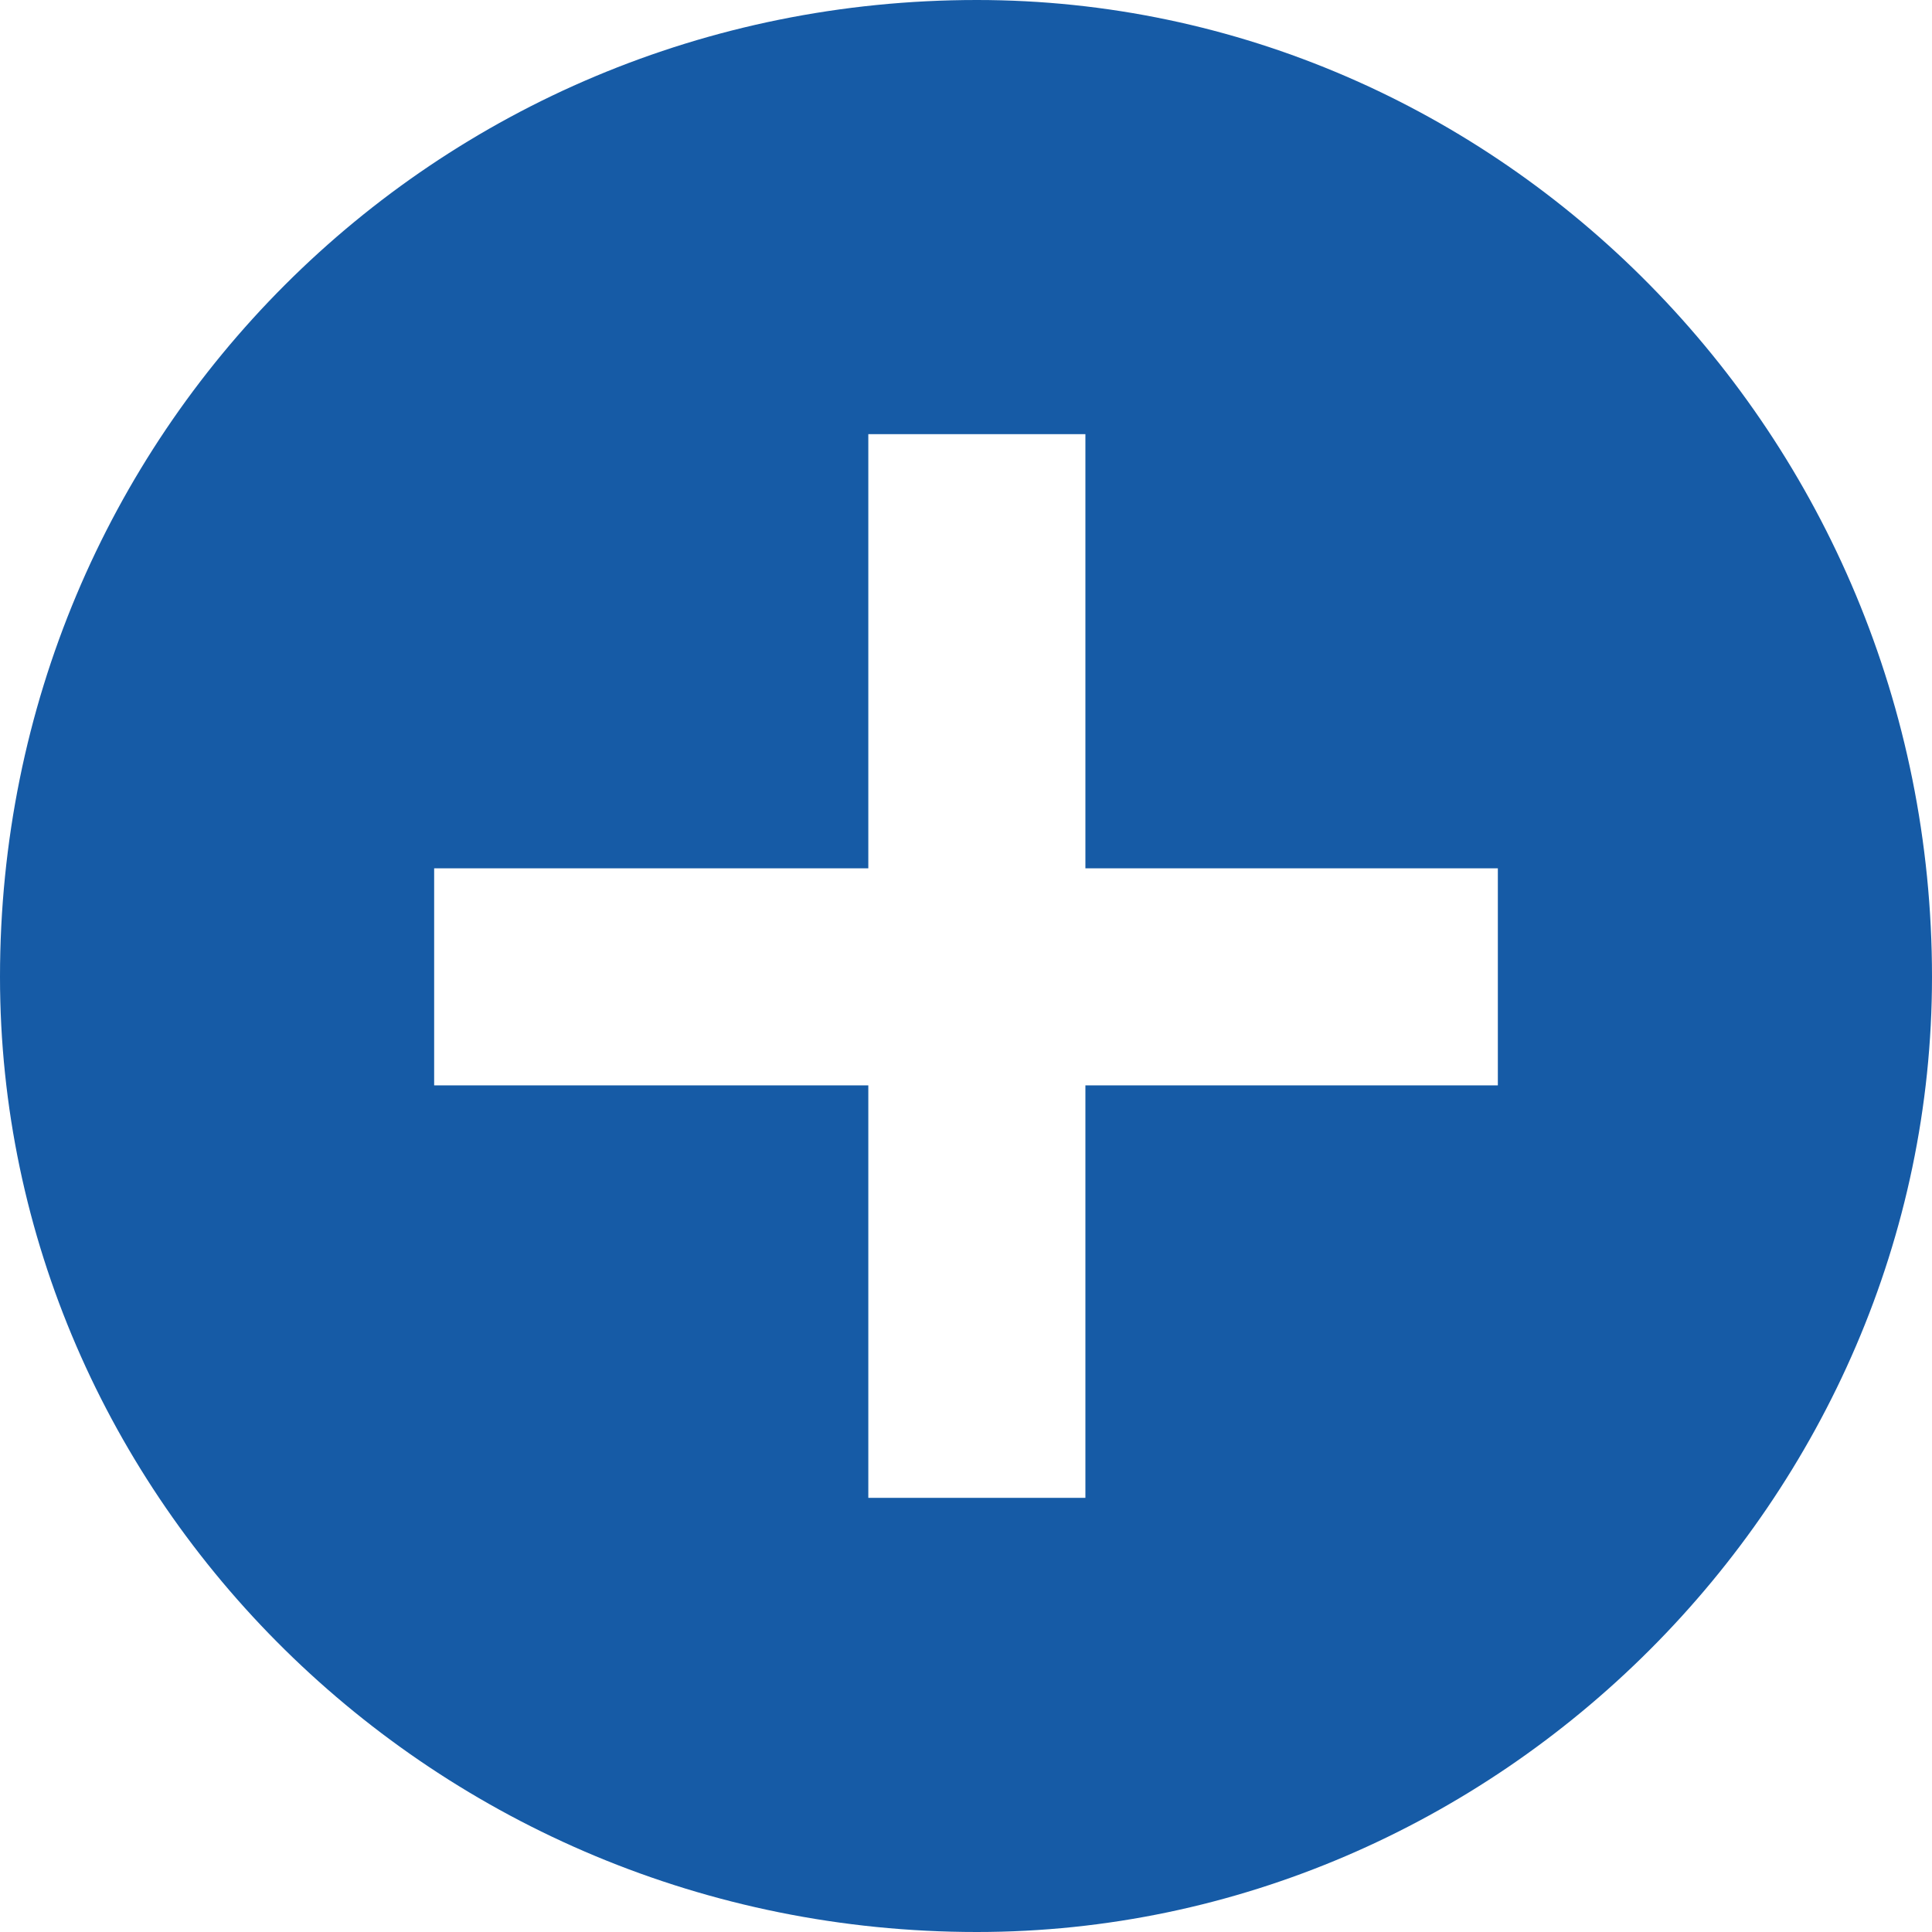 <svg xmlns="http://www.w3.org/2000/svg" width="19" height="19" viewBox="0 0 89 89" style="fill-rule:evenodd;"><path d="M45 0C69 0 89 20 89 45 89 69 69 89 45 89 20 89 0 69 0 45 0 20 20 0 45 0ZM20 40H40V20H50V40H69V50H50V69H40V50H20Z" fill="#165BA6"/></svg>